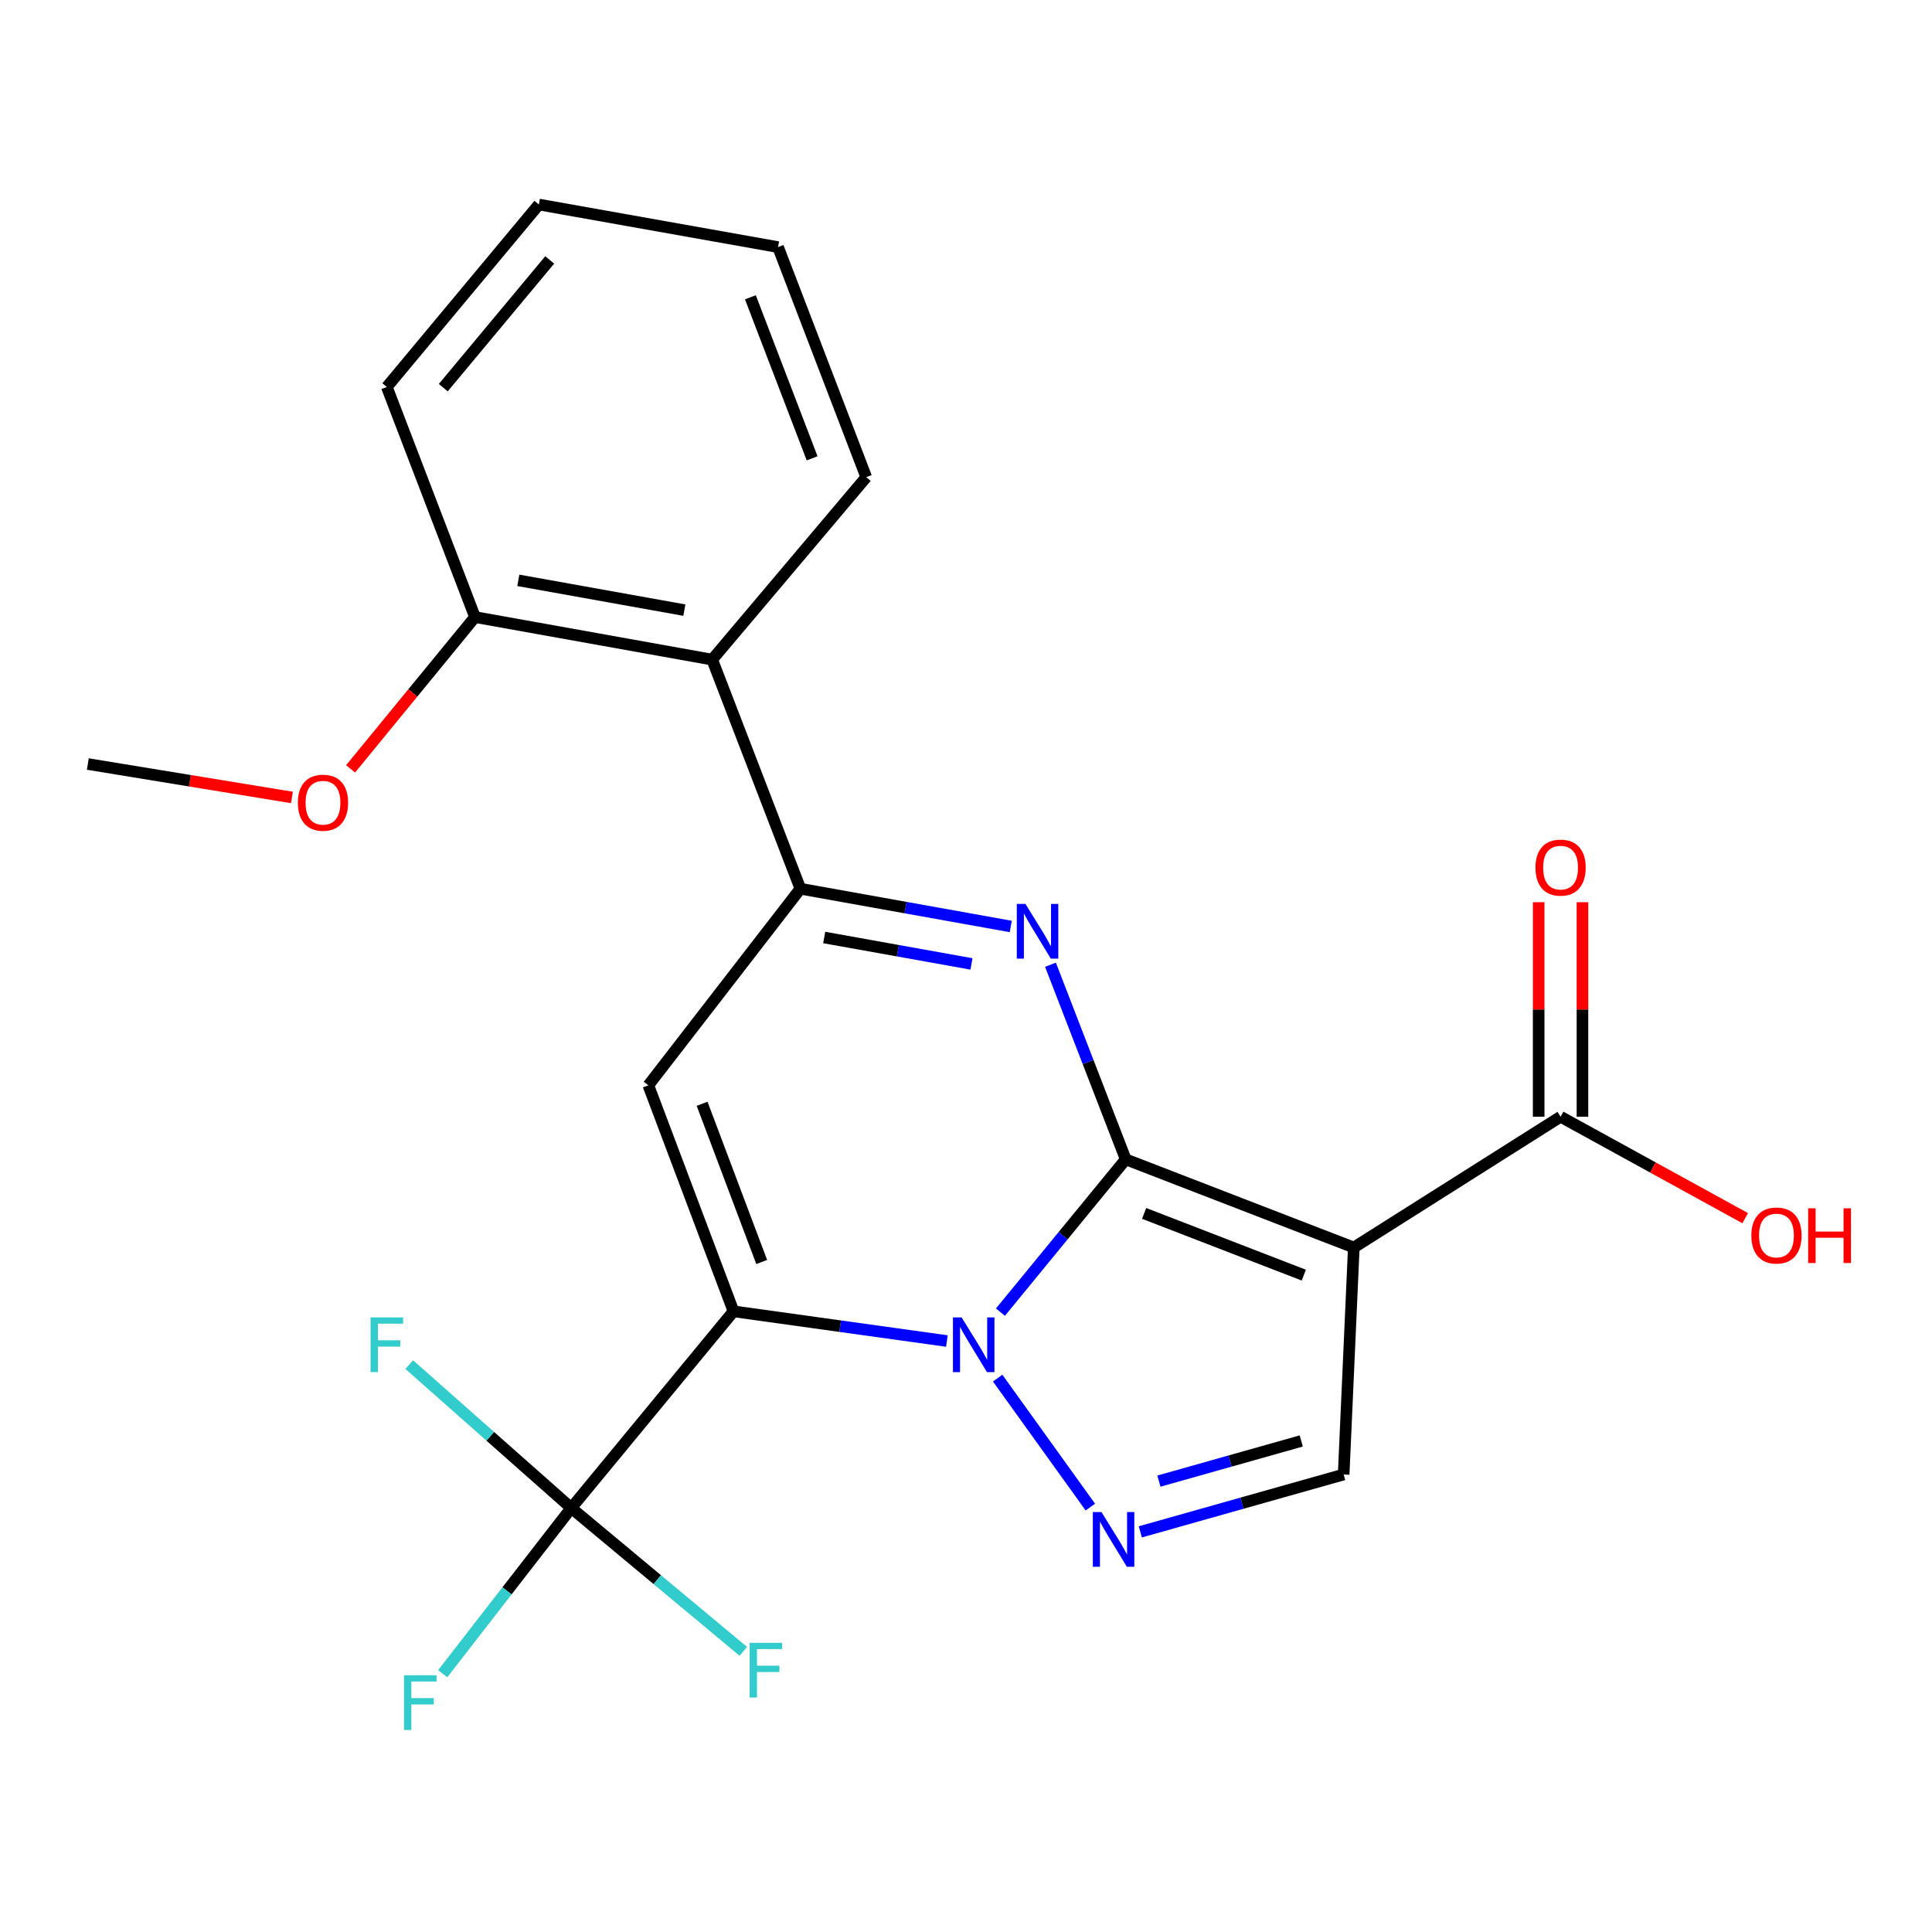 <?xml version='1.0' encoding='iso-8859-1'?>
<svg version='1.1' baseProfile='full'
              xmlns='http://www.w3.org/2000/svg'
                      xmlns:rdkit='http://www.rdkit.org/xml'
                      xmlns:xlink='http://www.w3.org/1999/xlink'
                  xml:space='preserve'
width='1000px' height='1000px' viewBox='0 0 1000 1000'>
<!-- END OF HEADER -->
<rect style='opacity:1.0;fill:#FFFFFF;stroke:none' width='1000' height='1000' x='0' y='0'> </rect>
<path class='bond-0' d='M 582.67,600.07 L 550.249,639.617' style='fill:none;fill-rule:evenodd;stroke:#000000;stroke-width:6px;stroke-linecap:butt;stroke-linejoin:miter;stroke-opacity:1' />
<path class='bond-0' d='M 550.249,639.617 L 517.827,679.163' style='fill:none;fill-rule:evenodd;stroke:#0000FF;stroke-width:6px;stroke-linecap:butt;stroke-linejoin:miter;stroke-opacity:1' />
<path class='bond-2' d='M 582.67,600.07 L 563.199,549.711' style='fill:none;fill-rule:evenodd;stroke:#000000;stroke-width:6px;stroke-linecap:butt;stroke-linejoin:miter;stroke-opacity:1' />
<path class='bond-2' d='M 563.199,549.711 L 543.728,499.352' style='fill:none;fill-rule:evenodd;stroke:#0000FF;stroke-width:6px;stroke-linecap:butt;stroke-linejoin:miter;stroke-opacity:1' />
<path class='bond-3' d='M 582.67,600.07 L 700.725,645.71' style='fill:none;fill-rule:evenodd;stroke:#000000;stroke-width:6px;stroke-linecap:butt;stroke-linejoin:miter;stroke-opacity:1' />
<path class='bond-3' d='M 592.204,628.06 L 674.843,660.008' style='fill:none;fill-rule:evenodd;stroke:#000000;stroke-width:6px;stroke-linecap:butt;stroke-linejoin:miter;stroke-opacity:1' />
<path class='bond-1' d='M 490.106,694.116 L 434.882,686.43' style='fill:none;fill-rule:evenodd;stroke:#0000FF;stroke-width:6px;stroke-linecap:butt;stroke-linejoin:miter;stroke-opacity:1' />
<path class='bond-1' d='M 434.882,686.43 L 379.658,678.744' style='fill:none;fill-rule:evenodd;stroke:#000000;stroke-width:6px;stroke-linecap:butt;stroke-linejoin:miter;stroke-opacity:1' />
<path class='bond-6' d='M 516.389,713.31 L 564.363,780.068' style='fill:none;fill-rule:evenodd;stroke:#0000FF;stroke-width:6px;stroke-linecap:butt;stroke-linejoin:miter;stroke-opacity:1' />
<path class='bond-7' d='M 379.658,678.744 L 295.694,780.54' style='fill:none;fill-rule:evenodd;stroke:#000000;stroke-width:6px;stroke-linecap:butt;stroke-linejoin:miter;stroke-opacity:1' />
<path class='bond-24' d='M 379.658,678.744 L 335.579,561.76' style='fill:none;fill-rule:evenodd;stroke:#000000;stroke-width:6px;stroke-linecap:butt;stroke-linejoin:miter;stroke-opacity:1' />
<path class='bond-24' d='M 394.259,653.203 L 363.404,571.314' style='fill:none;fill-rule:evenodd;stroke:#000000;stroke-width:6px;stroke-linecap:butt;stroke-linejoin:miter;stroke-opacity:1' />
<path class='bond-5' d='M 523.172,479.541 L 468.725,469.771' style='fill:none;fill-rule:evenodd;stroke:#0000FF;stroke-width:6px;stroke-linecap:butt;stroke-linejoin:miter;stroke-opacity:1' />
<path class='bond-5' d='M 468.725,469.771 L 414.278,460.001' style='fill:none;fill-rule:evenodd;stroke:#000000;stroke-width:6px;stroke-linecap:butt;stroke-linejoin:miter;stroke-opacity:1' />
<path class='bond-5' d='M 502.835,498.923 L 464.721,492.084' style='fill:none;fill-rule:evenodd;stroke:#0000FF;stroke-width:6px;stroke-linecap:butt;stroke-linejoin:miter;stroke-opacity:1' />
<path class='bond-5' d='M 464.721,492.084 L 426.608,485.245' style='fill:none;fill-rule:evenodd;stroke:#000000;stroke-width:6px;stroke-linecap:butt;stroke-linejoin:miter;stroke-opacity:1' />
<path class='bond-8' d='M 700.725,645.71 L 695.473,763.198' style='fill:none;fill-rule:evenodd;stroke:#000000;stroke-width:6px;stroke-linecap:butt;stroke-linejoin:miter;stroke-opacity:1' />
<path class='bond-9' d='M 700.725,645.71 L 807.748,578.018' style='fill:none;fill-rule:evenodd;stroke:#000000;stroke-width:6px;stroke-linecap:butt;stroke-linejoin:miter;stroke-opacity:1' />
<path class='bond-4' d='M 335.579,561.76 L 414.278,460.001' style='fill:none;fill-rule:evenodd;stroke:#000000;stroke-width:6px;stroke-linecap:butt;stroke-linejoin:miter;stroke-opacity:1' />
<path class='bond-10' d='M 414.278,460.001 L 368.625,341.418' style='fill:none;fill-rule:evenodd;stroke:#000000;stroke-width:6px;stroke-linecap:butt;stroke-linejoin:miter;stroke-opacity:1' />
<path class='bond-23' d='M 590.219,792.896 L 642.846,778.047' style='fill:none;fill-rule:evenodd;stroke:#0000FF;stroke-width:6px;stroke-linecap:butt;stroke-linejoin:miter;stroke-opacity:1' />
<path class='bond-23' d='M 642.846,778.047 L 695.473,763.198' style='fill:none;fill-rule:evenodd;stroke:#000000;stroke-width:6px;stroke-linecap:butt;stroke-linejoin:miter;stroke-opacity:1' />
<path class='bond-23' d='M 599.852,766.624 L 636.691,756.23' style='fill:none;fill-rule:evenodd;stroke:#0000FF;stroke-width:6px;stroke-linecap:butt;stroke-linejoin:miter;stroke-opacity:1' />
<path class='bond-23' d='M 636.691,756.23 L 673.53,745.836' style='fill:none;fill-rule:evenodd;stroke:#000000;stroke-width:6px;stroke-linecap:butt;stroke-linejoin:miter;stroke-opacity:1' />
<path class='bond-13' d='M 295.694,780.54 L 262.419,823.423' style='fill:none;fill-rule:evenodd;stroke:#000000;stroke-width:6px;stroke-linecap:butt;stroke-linejoin:miter;stroke-opacity:1' />
<path class='bond-13' d='M 262.419,823.423 L 229.144,866.307' style='fill:none;fill-rule:evenodd;stroke:#33CCCC;stroke-width:6px;stroke-linecap:butt;stroke-linejoin:miter;stroke-opacity:1' />
<path class='bond-14' d='M 295.694,780.54 L 253.761,743.43' style='fill:none;fill-rule:evenodd;stroke:#000000;stroke-width:6px;stroke-linecap:butt;stroke-linejoin:miter;stroke-opacity:1' />
<path class='bond-14' d='M 253.761,743.43 L 211.828,706.32' style='fill:none;fill-rule:evenodd;stroke:#33CCCC;stroke-width:6px;stroke-linecap:butt;stroke-linejoin:miter;stroke-opacity:1' />
<path class='bond-15' d='M 295.694,780.54 L 340.214,817.635' style='fill:none;fill-rule:evenodd;stroke:#000000;stroke-width:6px;stroke-linecap:butt;stroke-linejoin:miter;stroke-opacity:1' />
<path class='bond-15' d='M 340.214,817.635 L 384.734,854.731' style='fill:none;fill-rule:evenodd;stroke:#33CCCC;stroke-width:6px;stroke-linecap:butt;stroke-linejoin:miter;stroke-opacity:1' />
<path class='bond-12' d='M 819.082,578.018 L 819.082,522.499' style='fill:none;fill-rule:evenodd;stroke:#000000;stroke-width:6px;stroke-linecap:butt;stroke-linejoin:miter;stroke-opacity:1' />
<path class='bond-12' d='M 819.082,522.499 L 819.082,466.98' style='fill:none;fill-rule:evenodd;stroke:#FF0000;stroke-width:6px;stroke-linecap:butt;stroke-linejoin:miter;stroke-opacity:1' />
<path class='bond-12' d='M 796.413,578.018 L 796.413,522.499' style='fill:none;fill-rule:evenodd;stroke:#000000;stroke-width:6px;stroke-linecap:butt;stroke-linejoin:miter;stroke-opacity:1' />
<path class='bond-12' d='M 796.413,522.499 L 796.413,466.98' style='fill:none;fill-rule:evenodd;stroke:#FF0000;stroke-width:6px;stroke-linecap:butt;stroke-linejoin:miter;stroke-opacity:1' />
<path class='bond-16' d='M 807.748,578.018 L 855.526,604.269' style='fill:none;fill-rule:evenodd;stroke:#000000;stroke-width:6px;stroke-linecap:butt;stroke-linejoin:miter;stroke-opacity:1' />
<path class='bond-16' d='M 855.526,604.269 L 903.305,630.52' style='fill:none;fill-rule:evenodd;stroke:#FF0000;stroke-width:6px;stroke-linecap:butt;stroke-linejoin:miter;stroke-opacity:1' />
<path class='bond-11' d='M 368.625,341.418 L 245.86,319.391' style='fill:none;fill-rule:evenodd;stroke:#000000;stroke-width:6px;stroke-linecap:butt;stroke-linejoin:miter;stroke-opacity:1' />
<path class='bond-11' d='M 354.214,315.801 L 268.279,300.382' style='fill:none;fill-rule:evenodd;stroke:#000000;stroke-width:6px;stroke-linecap:butt;stroke-linejoin:miter;stroke-opacity:1' />
<path class='bond-18' d='M 368.625,341.418 L 448.37,246.976' style='fill:none;fill-rule:evenodd;stroke:#000000;stroke-width:6px;stroke-linecap:butt;stroke-linejoin:miter;stroke-opacity:1' />
<path class='bond-17' d='M 245.86,319.391 L 213.658,358.681' style='fill:none;fill-rule:evenodd;stroke:#000000;stroke-width:6px;stroke-linecap:butt;stroke-linejoin:miter;stroke-opacity:1' />
<path class='bond-17' d='M 213.658,358.681 L 181.455,397.971' style='fill:none;fill-rule:evenodd;stroke:#FF0000;stroke-width:6px;stroke-linecap:butt;stroke-linejoin:miter;stroke-opacity:1' />
<path class='bond-19' d='M 245.86,319.391 L 200.22,200.304' style='fill:none;fill-rule:evenodd;stroke:#000000;stroke-width:6px;stroke-linecap:butt;stroke-linejoin:miter;stroke-opacity:1' />
<path class='bond-20' d='M 151.091,412.76 L 98.273,404.109' style='fill:none;fill-rule:evenodd;stroke:#FF0000;stroke-width:6px;stroke-linecap:butt;stroke-linejoin:miter;stroke-opacity:1' />
<path class='bond-20' d='M 98.273,404.109 L 45.455,395.458' style='fill:none;fill-rule:evenodd;stroke:#000000;stroke-width:6px;stroke-linecap:butt;stroke-linejoin:miter;stroke-opacity:1' />
<path class='bond-21' d='M 448.37,246.976 L 402.717,127.902' style='fill:none;fill-rule:evenodd;stroke:#000000;stroke-width:6px;stroke-linecap:butt;stroke-linejoin:miter;stroke-opacity:1' />
<path class='bond-21' d='M 420.355,237.23 L 388.398,153.878' style='fill:none;fill-rule:evenodd;stroke:#000000;stroke-width:6px;stroke-linecap:butt;stroke-linejoin:miter;stroke-opacity:1' />
<path class='bond-25' d='M 200.22,200.304 L 278.919,105.862' style='fill:none;fill-rule:evenodd;stroke:#000000;stroke-width:6px;stroke-linecap:butt;stroke-linejoin:miter;stroke-opacity:1' />
<path class='bond-25' d='M 229.44,200.65 L 284.529,134.541' style='fill:none;fill-rule:evenodd;stroke:#000000;stroke-width:6px;stroke-linecap:butt;stroke-linejoin:miter;stroke-opacity:1' />
<path class='bond-22' d='M 402.717,127.902 L 278.919,105.862' style='fill:none;fill-rule:evenodd;stroke:#000000;stroke-width:6px;stroke-linecap:butt;stroke-linejoin:miter;stroke-opacity:1' />
<path  class='atom-1' d='M 497.724 681.888
L 507.004 696.888
Q 507.924 698.368, 509.404 701.048
Q 510.884 703.728, 510.964 703.888
L 510.964 681.888
L 514.724 681.888
L 514.724 710.208
L 510.844 710.208
L 500.884 693.808
Q 499.724 691.888, 498.484 689.688
Q 497.284 687.488, 496.924 686.808
L 496.924 710.208
L 493.244 710.208
L 493.244 681.888
L 497.724 681.888
' fill='#0000FF'/>
<path  class='atom-3' d='M 530.77 467.868
L 540.05 482.868
Q 540.97 484.348, 542.45 487.028
Q 543.93 489.708, 544.01 489.868
L 544.01 467.868
L 547.77 467.868
L 547.77 496.188
L 543.89 496.188
L 533.93 479.788
Q 532.77 477.868, 531.53 475.668
Q 530.33 473.468, 529.97 472.788
L 529.97 496.188
L 526.29 496.188
L 526.29 467.868
L 530.77 467.868
' fill='#0000FF'/>
<path  class='atom-7' d='M 570.126 782.639
L 579.406 797.639
Q 580.326 799.119, 581.806 801.799
Q 583.286 804.479, 583.366 804.639
L 583.366 782.639
L 587.126 782.639
L 587.126 810.959
L 583.246 810.959
L 573.286 794.559
Q 572.126 792.639, 570.886 790.439
Q 569.686 788.239, 569.326 787.559
L 569.326 810.959
L 565.646 810.959
L 565.646 782.639
L 570.126 782.639
' fill='#0000FF'/>
<path  class='atom-13' d='M 794.748 449.074
Q 794.748 442.274, 798.108 438.474
Q 801.468 434.674, 807.748 434.674
Q 814.028 434.674, 817.388 438.474
Q 820.748 442.274, 820.748 449.074
Q 820.748 455.954, 817.348 459.874
Q 813.948 463.754, 807.748 463.754
Q 801.508 463.754, 798.108 459.874
Q 794.748 455.994, 794.748 449.074
M 807.748 460.554
Q 812.068 460.554, 814.388 457.674
Q 816.748 454.754, 816.748 449.074
Q 816.748 443.514, 814.388 440.714
Q 812.068 437.874, 807.748 437.874
Q 803.428 437.874, 801.068 440.674
Q 798.748 443.474, 798.748 449.074
Q 798.748 454.794, 801.068 457.674
Q 803.428 460.554, 807.748 460.554
' fill='#FF0000'/>
<path  class='atom-14' d='M 209.117 867.106
L 225.957 867.106
L 225.957 870.346
L 212.917 870.346
L 212.917 878.946
L 224.517 878.946
L 224.517 882.226
L 212.917 882.226
L 212.917 895.426
L 209.117 895.426
L 209.117 867.106
' fill='#33CCCC'/>
<path  class='atom-15' d='M 191.8 681.888
L 208.64 681.888
L 208.64 685.128
L 195.6 685.128
L 195.6 693.728
L 207.2 693.728
L 207.2 697.008
L 195.6 697.008
L 195.6 710.208
L 191.8 710.208
L 191.8 681.888
' fill='#33CCCC'/>
<path  class='atom-16' d='M 388.013 850.318
L 404.853 850.318
L 404.853 853.558
L 391.813 853.558
L 391.813 862.158
L 403.413 862.158
L 403.413 865.438
L 391.813 865.438
L 391.813 878.638
L 388.013 878.638
L 388.013 850.318
' fill='#33CCCC'/>
<path  class='atom-17' d='M 906.493 639.493
Q 906.493 632.693, 909.853 628.893
Q 913.213 625.093, 919.493 625.093
Q 925.773 625.093, 929.133 628.893
Q 932.493 632.693, 932.493 639.493
Q 932.493 646.373, 929.093 650.293
Q 925.693 654.173, 919.493 654.173
Q 913.253 654.173, 909.853 650.293
Q 906.493 646.413, 906.493 639.493
M 919.493 650.973
Q 923.813 650.973, 926.133 648.093
Q 928.493 645.173, 928.493 639.493
Q 928.493 633.933, 926.133 631.133
Q 923.813 628.293, 919.493 628.293
Q 915.173 628.293, 912.813 631.093
Q 910.493 633.893, 910.493 639.493
Q 910.493 645.213, 912.813 648.093
Q 915.173 650.973, 919.493 650.973
' fill='#FF0000'/>
<path  class='atom-17' d='M 935.893 625.413
L 939.733 625.413
L 939.733 637.453
L 954.213 637.453
L 954.213 625.413
L 958.053 625.413
L 958.053 653.733
L 954.213 653.733
L 954.213 640.653
L 939.733 640.653
L 939.733 653.733
L 935.893 653.733
L 935.893 625.413
' fill='#FF0000'/>
<path  class='atom-18' d='M 154.174 415.474
Q 154.174 408.674, 157.534 404.874
Q 160.894 401.074, 167.174 401.074
Q 173.454 401.074, 176.814 404.874
Q 180.174 408.674, 180.174 415.474
Q 180.174 422.354, 176.774 426.274
Q 173.374 430.154, 167.174 430.154
Q 160.934 430.154, 157.534 426.274
Q 154.174 422.394, 154.174 415.474
M 167.174 426.954
Q 171.494 426.954, 173.814 424.074
Q 176.174 421.154, 176.174 415.474
Q 176.174 409.914, 173.814 407.114
Q 171.494 404.274, 167.174 404.274
Q 162.854 404.274, 160.494 407.074
Q 158.174 409.874, 158.174 415.474
Q 158.174 421.194, 160.494 424.074
Q 162.854 426.954, 167.174 426.954
' fill='#FF0000'/>
</svg>
